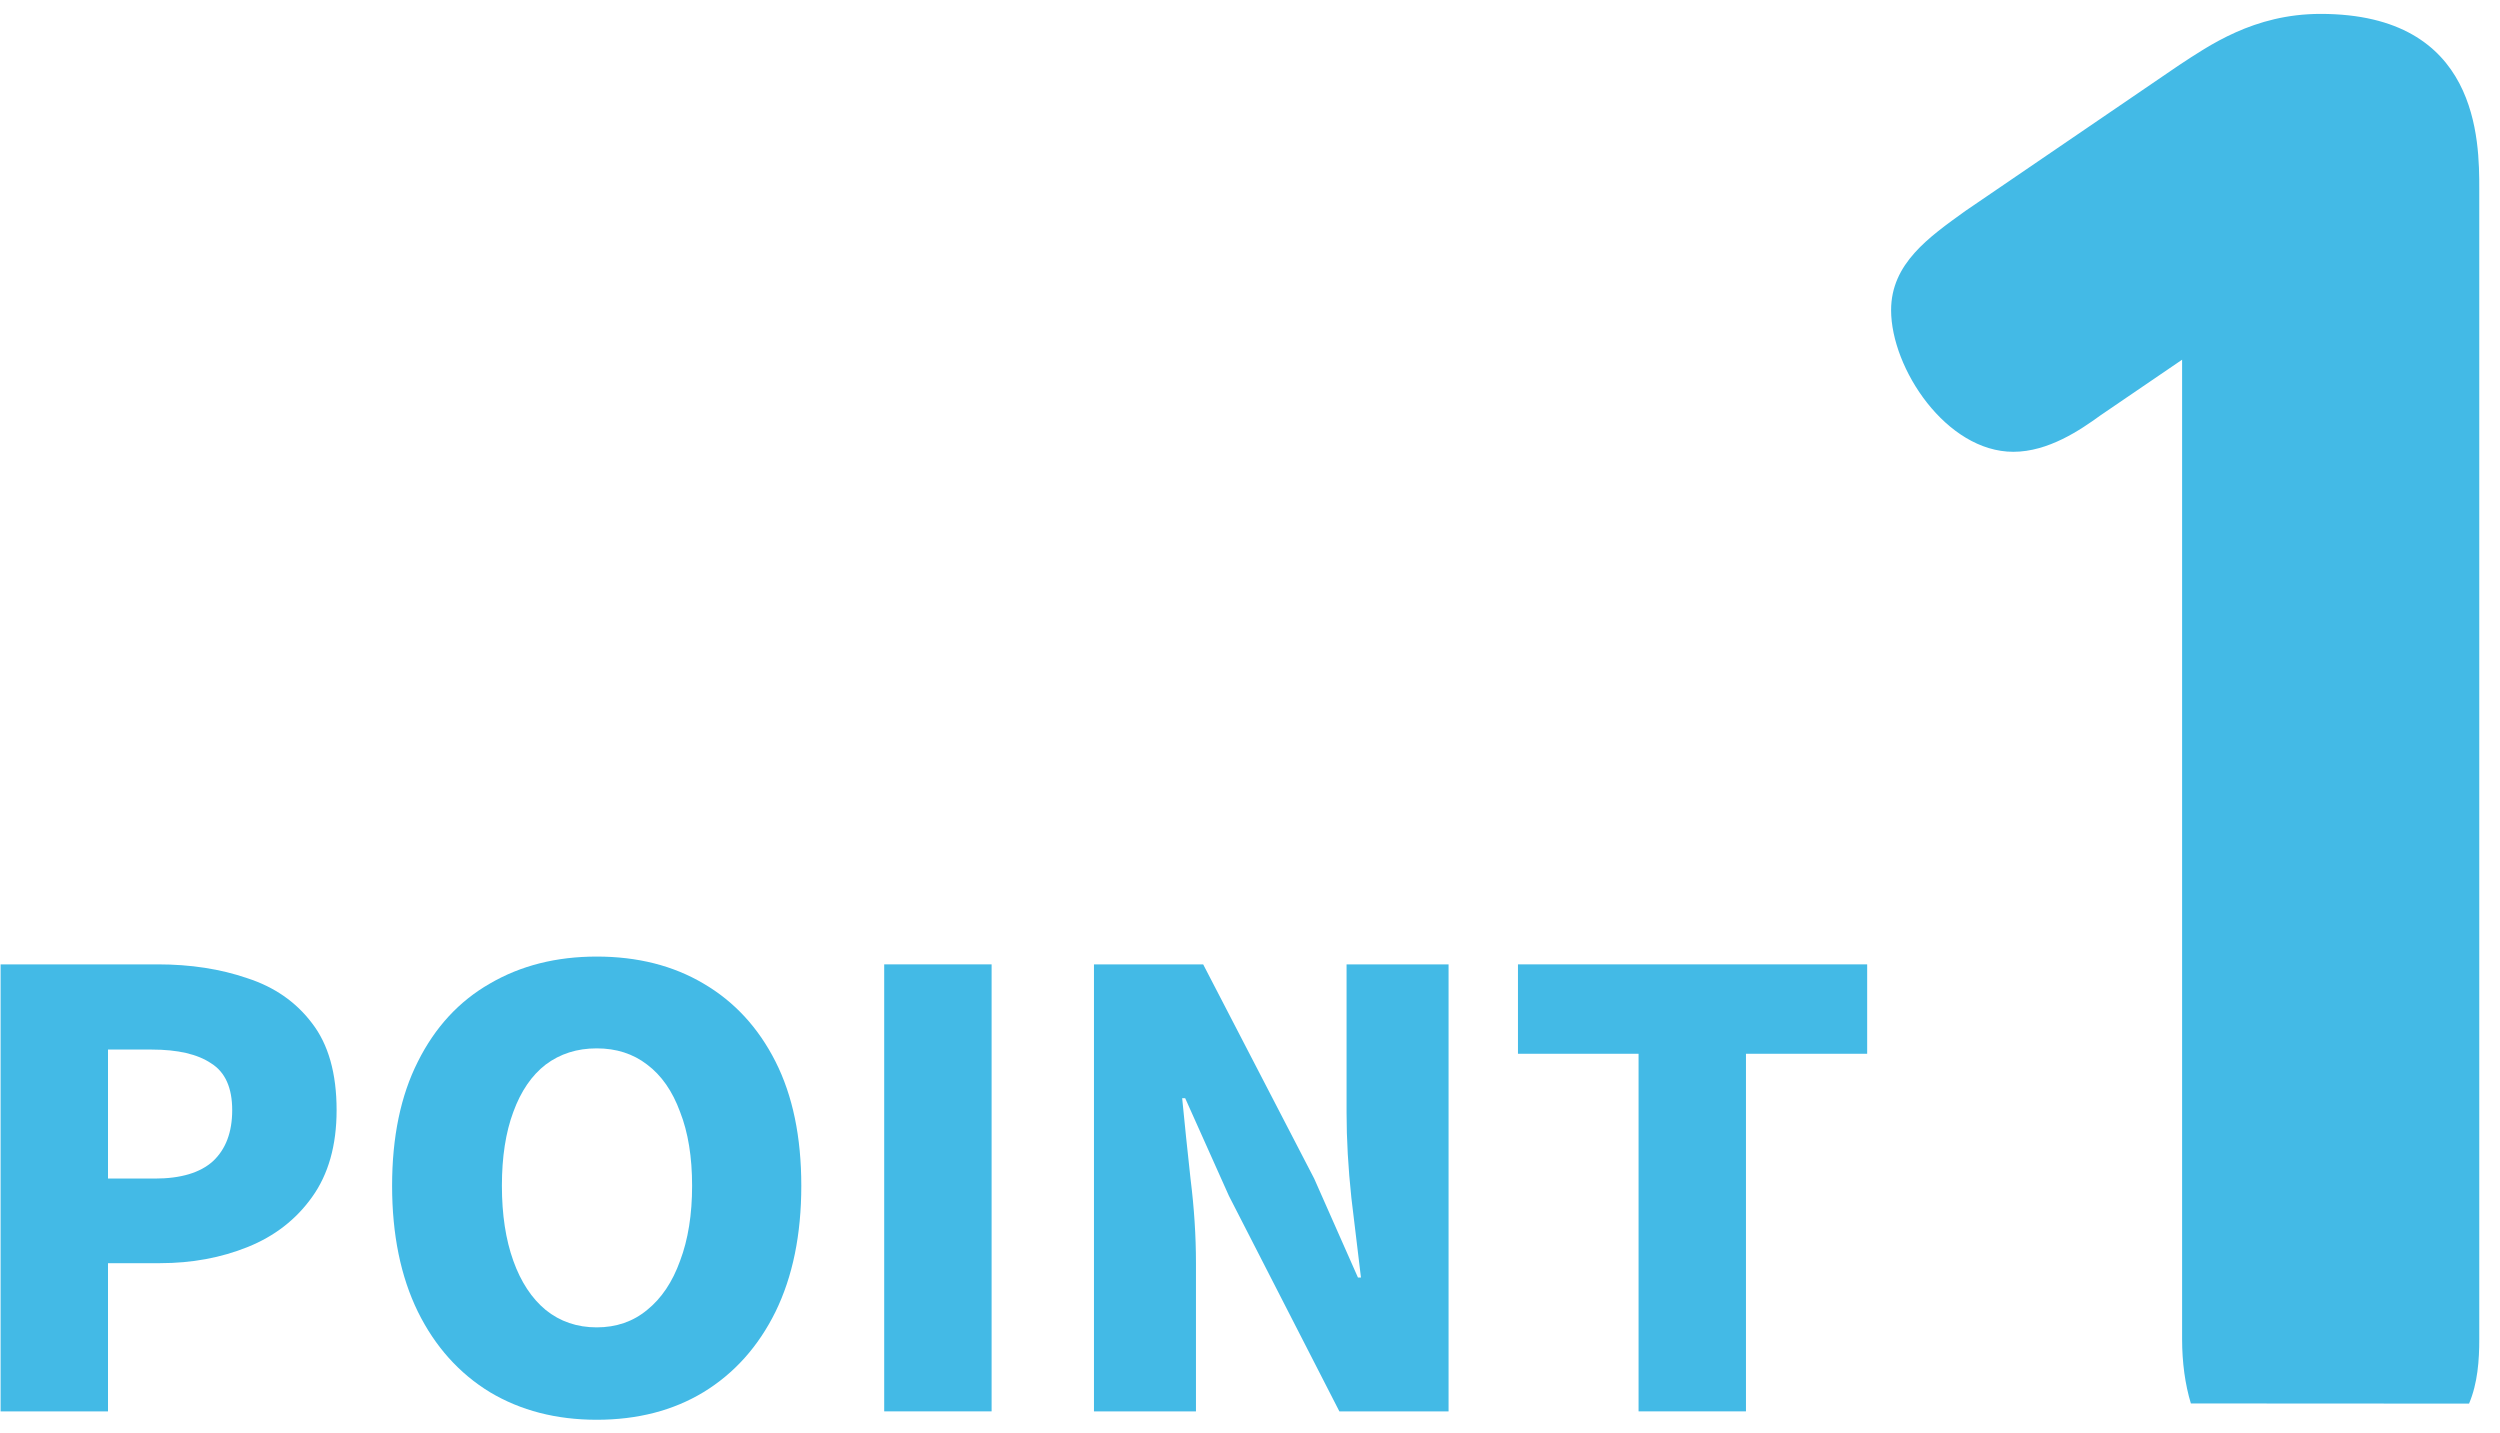 <svg width="75" height="43" viewBox="0 0 75 43" fill="none" xmlns="http://www.w3.org/2000/svg">
<g clip-path="url(#clip0_308_3875)">
<path d="M49.157 42.341V31.613H45.539V28.931H56.015V31.613H52.379V42.341H49.157Z" fill="#43BAE6"/>
<path d="M32.819 42.341V28.931H36.095L39.425 35.357L40.739 38.327H40.829C40.745 37.619 40.649 36.821 40.541 35.933C40.445 35.033 40.397 34.181 40.397 33.377V28.931H43.457V42.341H40.181L36.869 35.879L35.555 32.945H35.465C35.537 33.689 35.621 34.499 35.717 35.375C35.825 36.239 35.879 37.079 35.879 37.895V42.341H32.819Z" fill="#43BAE6"/>
<path d="M26.526 42.341V28.931H29.748V42.341H26.526Z" fill="#43BAE6"/>
<path d="M17.901 42.593C16.689 42.593 15.621 42.317 14.697 41.765C13.773 41.201 13.053 40.397 12.537 39.353C12.021 38.297 11.763 37.037 11.763 35.573C11.763 34.109 12.021 32.867 12.537 31.847C13.053 30.815 13.773 30.035 14.697 29.507C15.621 28.967 16.689 28.697 17.901 28.697C19.125 28.697 20.193 28.967 21.105 29.507C22.029 30.047 22.749 30.827 23.265 31.847C23.781 32.867 24.039 34.109 24.039 35.573C24.039 37.037 23.781 38.297 23.265 39.353C22.749 40.397 22.029 41.201 21.105 41.765C20.193 42.317 19.125 42.593 17.901 42.593ZM17.901 39.821C18.489 39.821 18.993 39.647 19.413 39.299C19.845 38.951 20.175 38.459 20.403 37.823C20.643 37.187 20.763 36.437 20.763 35.573C20.763 34.709 20.643 33.971 20.403 33.359C20.175 32.735 19.845 32.261 19.413 31.937C18.993 31.613 18.489 31.451 17.901 31.451C17.313 31.451 16.803 31.613 16.371 31.937C15.951 32.261 15.627 32.735 15.399 33.359C15.171 33.971 15.057 34.709 15.057 35.573C15.057 36.437 15.171 37.187 15.399 37.823C15.627 38.459 15.951 38.951 16.371 39.299C16.803 39.647 17.313 39.821 17.901 39.821Z" fill="#43BAE6"/>
<path d="M0.018 42.341V28.931H4.734C5.718 28.931 6.612 29.069 7.416 29.345C8.232 29.609 8.88 30.059 9.36 30.695C9.852 31.331 10.098 32.201 10.098 33.305C10.098 34.361 9.852 35.231 9.36 35.915C8.88 36.587 8.238 37.085 7.434 37.409C6.63 37.733 5.754 37.895 4.806 37.895H3.24V42.341H0.018ZM3.24 35.357H4.644C5.424 35.357 6.006 35.183 6.39 34.835C6.774 34.475 6.966 33.965 6.966 33.305C6.966 32.633 6.756 32.165 6.336 31.901C5.928 31.625 5.334 31.487 4.554 31.487H3.24V35.357Z" fill="#43BAE6"/>
<path d="M75 42.109H74.071C74.333 41.494 74.378 40.795 74.378 40.179V5.674C74.378 4.231 74.378 0.417 69.616 0.417C67.607 0.417 66.256 1.379 65.379 1.95L58.96 6.329C57.866 7.117 56.733 7.906 56.733 9.304C56.733 11.054 58.391 13.554 60.4 13.554C61.45 13.554 62.41 12.9 63.018 12.458L65.463 10.791V40.174C65.463 40.873 65.553 41.533 65.726 42.103H64.5" fill="#43BAE6"/>
</g>
<defs>
<clipPath id="clip0_308_3875">
<rect width="75" height="43" fill="white"/>
</clipPath>
</defs>
</svg>

